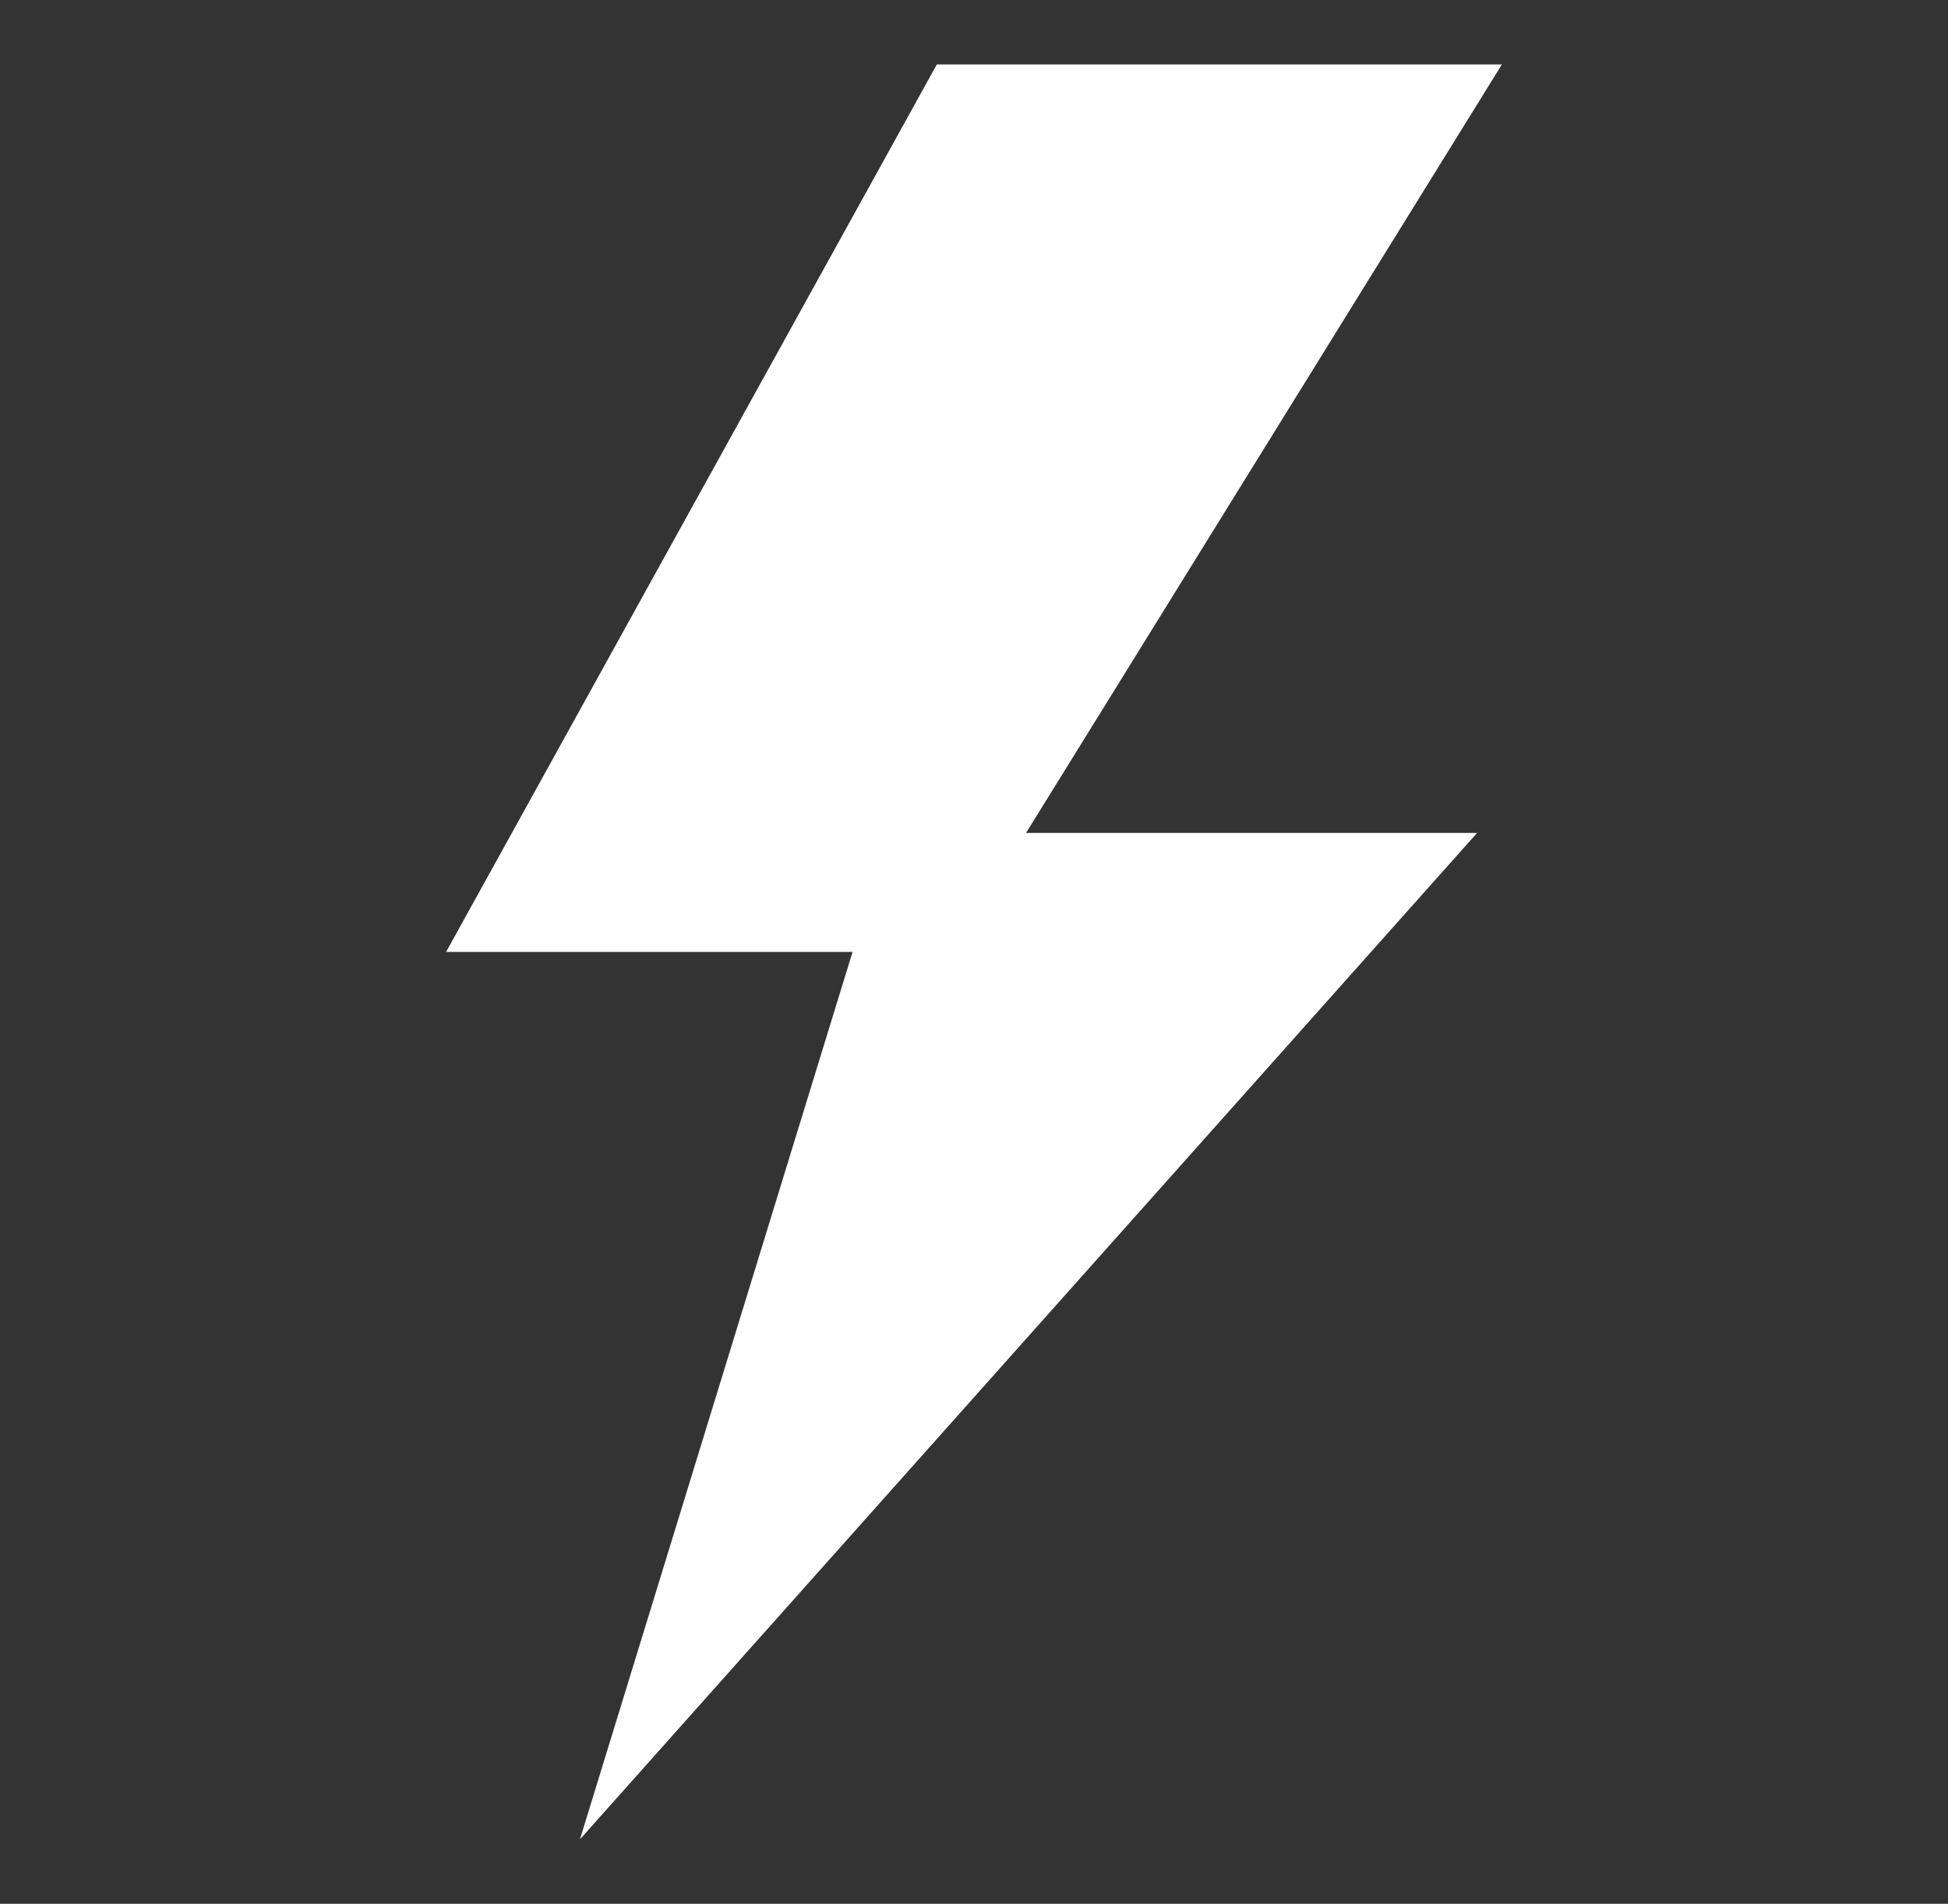 <?xml version="1.0" encoding="utf-8"?>
<!-- Generator: Adobe Illustrator 23.0.2, SVG Export Plug-In . SVG Version: 6.00 Build 0)  -->
<svg version="1.1" id="Laag_1" xmlns="http://www.w3.org/2000/svg" xmlns:xlink="http://www.w3.org/1999/xlink" x="0px" y="0px"
	 viewBox="0 0 39.3 38.4" style="enable-background:new 0 0 39.3 38.4;" xml:space="preserve">
<rect x="0" y="0" width="39.3" height="38.4" fill="#333333" stroke="none"/>
<style type="text/css">
	.st0{fill:#FFFFFF;}
	.st1{fill:none;}
</style>
<title>Electra-op-steiger</title>
<g>
	<g id="Iconen">
		<polygon id="Electra_op_steiger" class="st0" points="20.7,16.8 29.8,16.8 11.7,37.1 17.2,19.2 9,19.2 18.9,1.3 30.3,1.3 		"/>
	</g>
</g>
<circle class="st1" cx="20.4" cy="18.4" r="24.8"/>
</svg>
